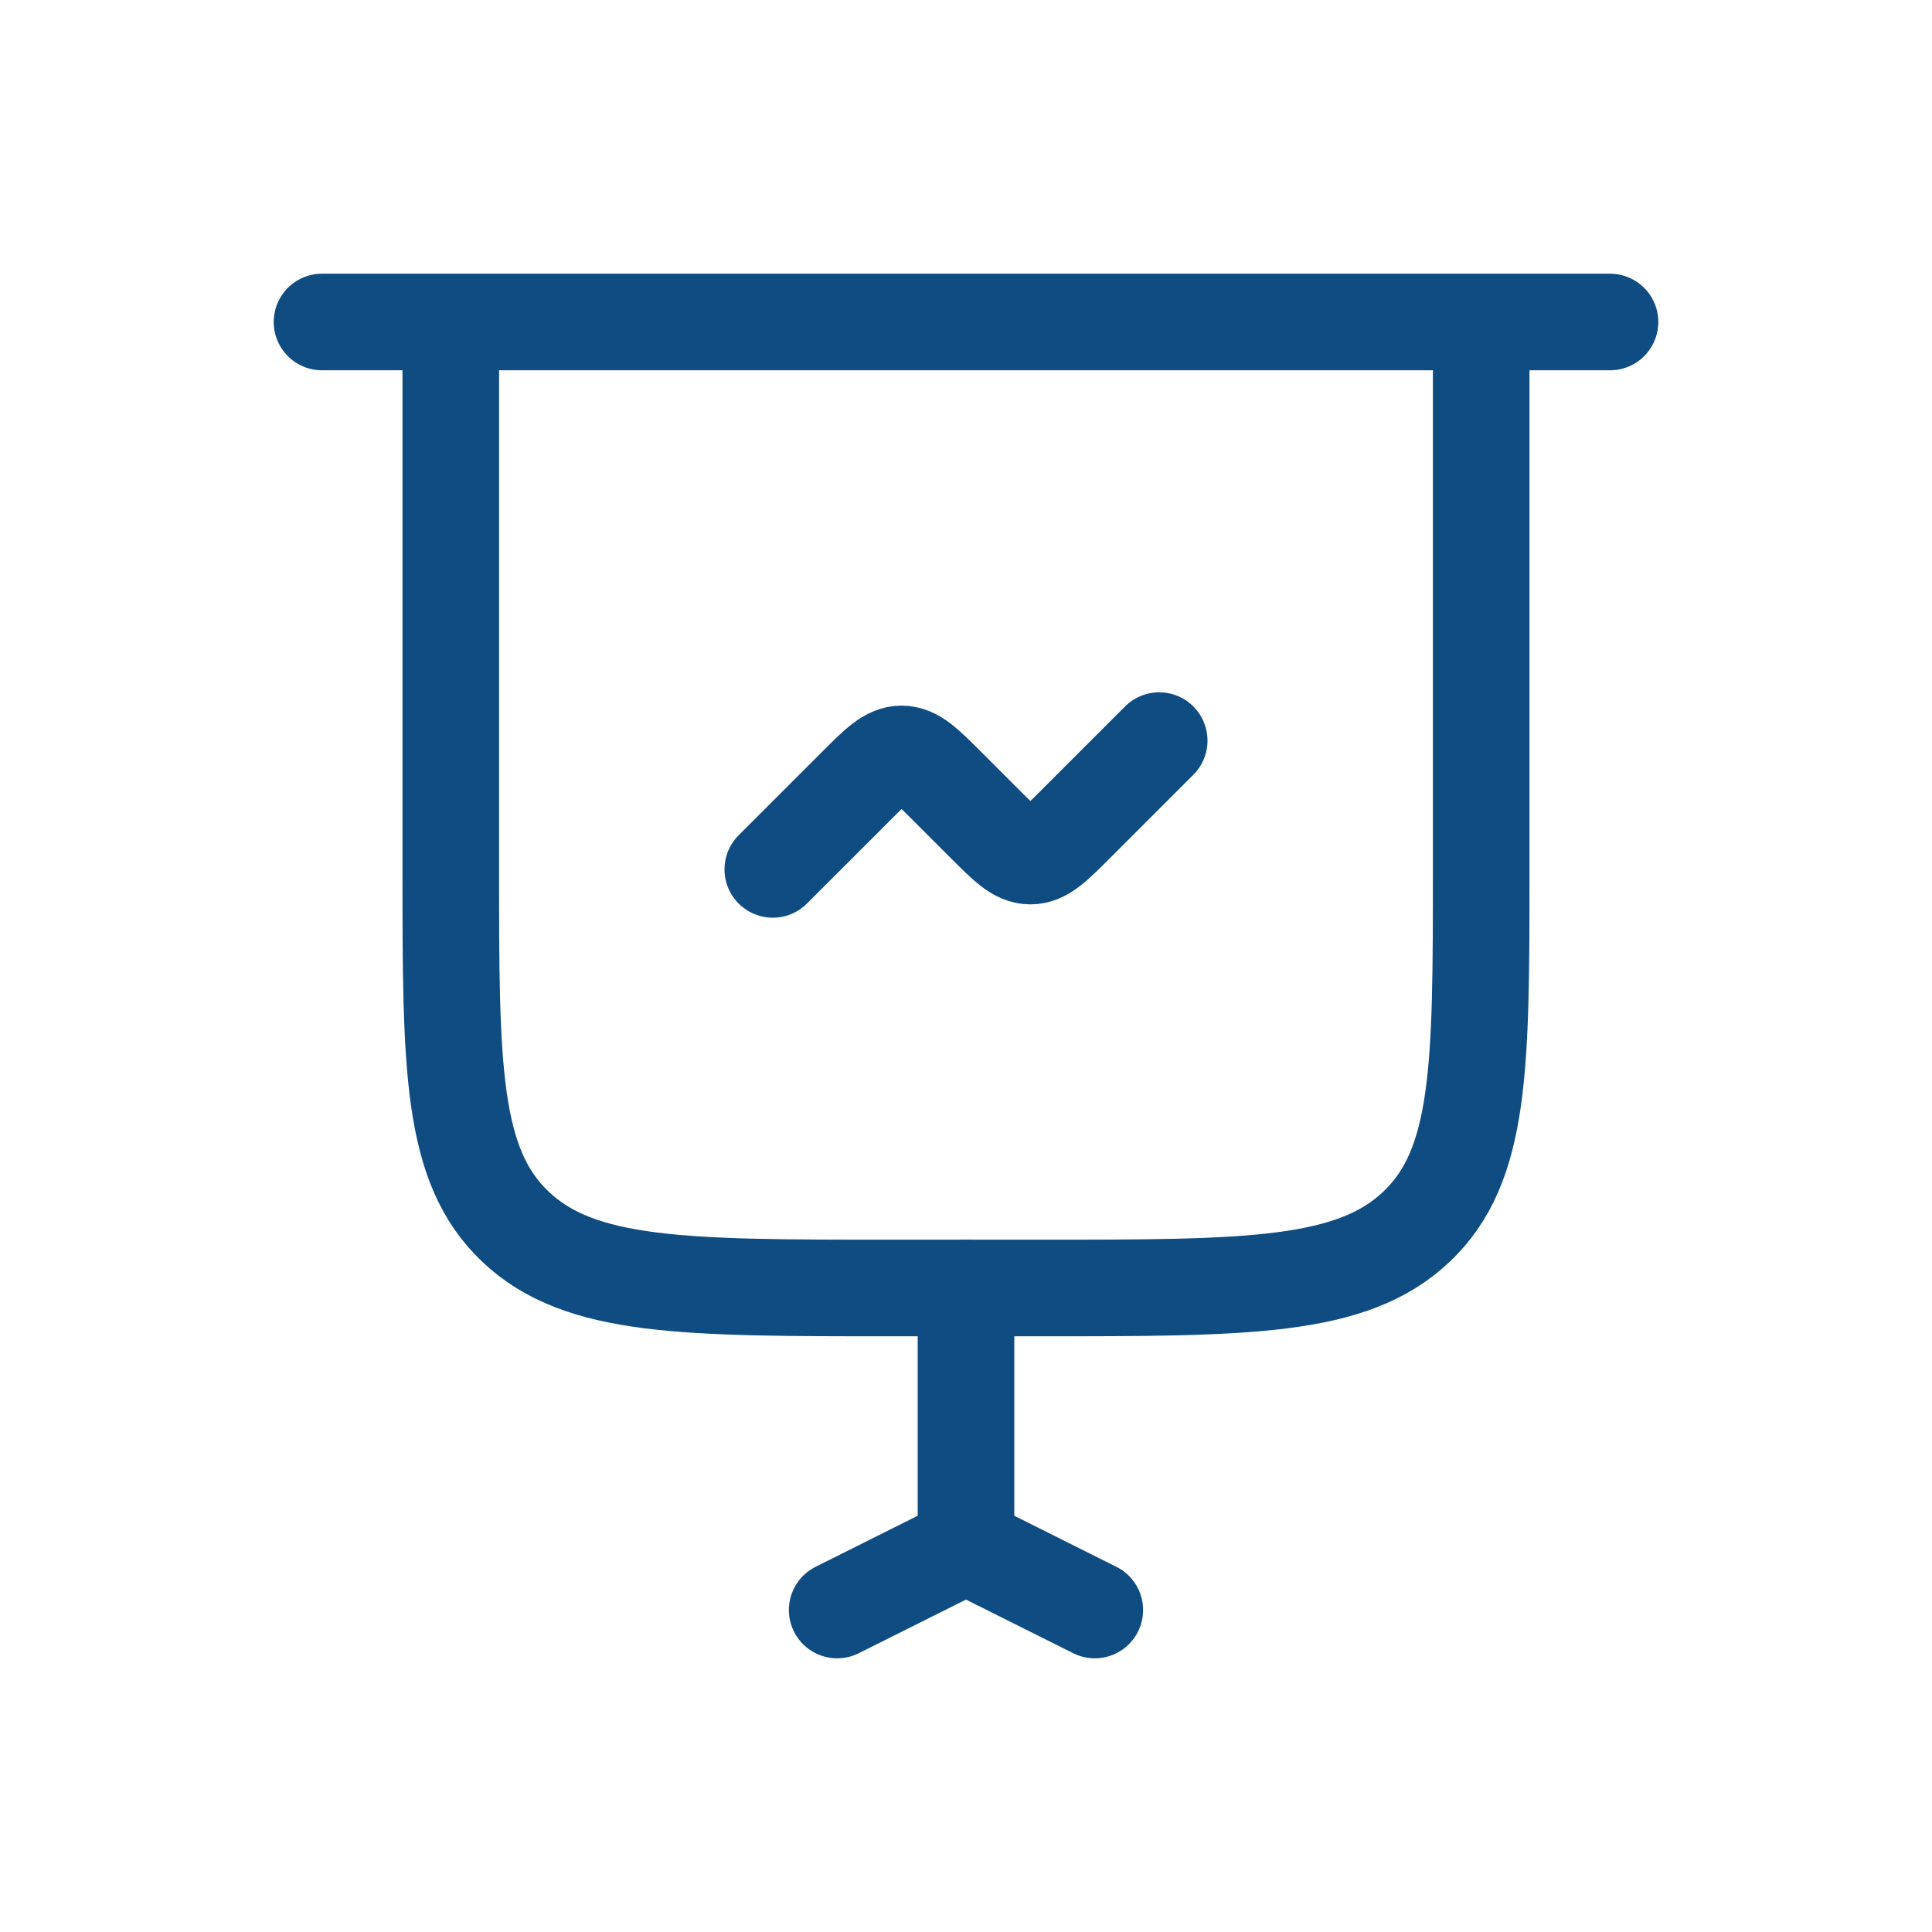 <svg width="80" height="80" viewBox="0 0 80 80" fill="none" xmlns="http://www.w3.org/2000/svg">
<rect width="80" height="80" fill="white"/>
<path d="M13.334 13.333H66.667" stroke="#0F4C81" stroke-width="4" stroke-linecap="round"/>
<path d="M32 36L35.448 32.553C36.337 31.664 36.781 31.219 37.333 31.219C37.886 31.219 38.33 31.664 39.219 32.553L40.781 34.115C41.67 35.004 42.114 35.448 42.667 35.448C43.219 35.448 43.663 35.004 44.552 34.115L48 30.667" stroke="#0F4C81" stroke-width="4" stroke-linecap="round"/>
<path d="M40 64L40 53.333" stroke="#0F4C81" stroke-width="4" stroke-linecap="round"/>
<path d="M34.666 66.667L39.999 64" stroke="#0F4C81" stroke-width="4" stroke-linecap="round"/>
<path d="M45.333 66.667L40 64" stroke="#0F4C81" stroke-width="4" stroke-linecap="round"/>
<path d="M61.333 13.333V36C61.333 44.171 61.333 48.256 58.655 50.795C55.977 53.333 51.667 53.333 43.047 53.333H36.952C28.332 53.333 24.022 53.333 21.344 50.795C18.666 48.256 18.666 44.171 18.666 36V13.333" stroke="#0F4C81" stroke-width="4"/>
</svg>
